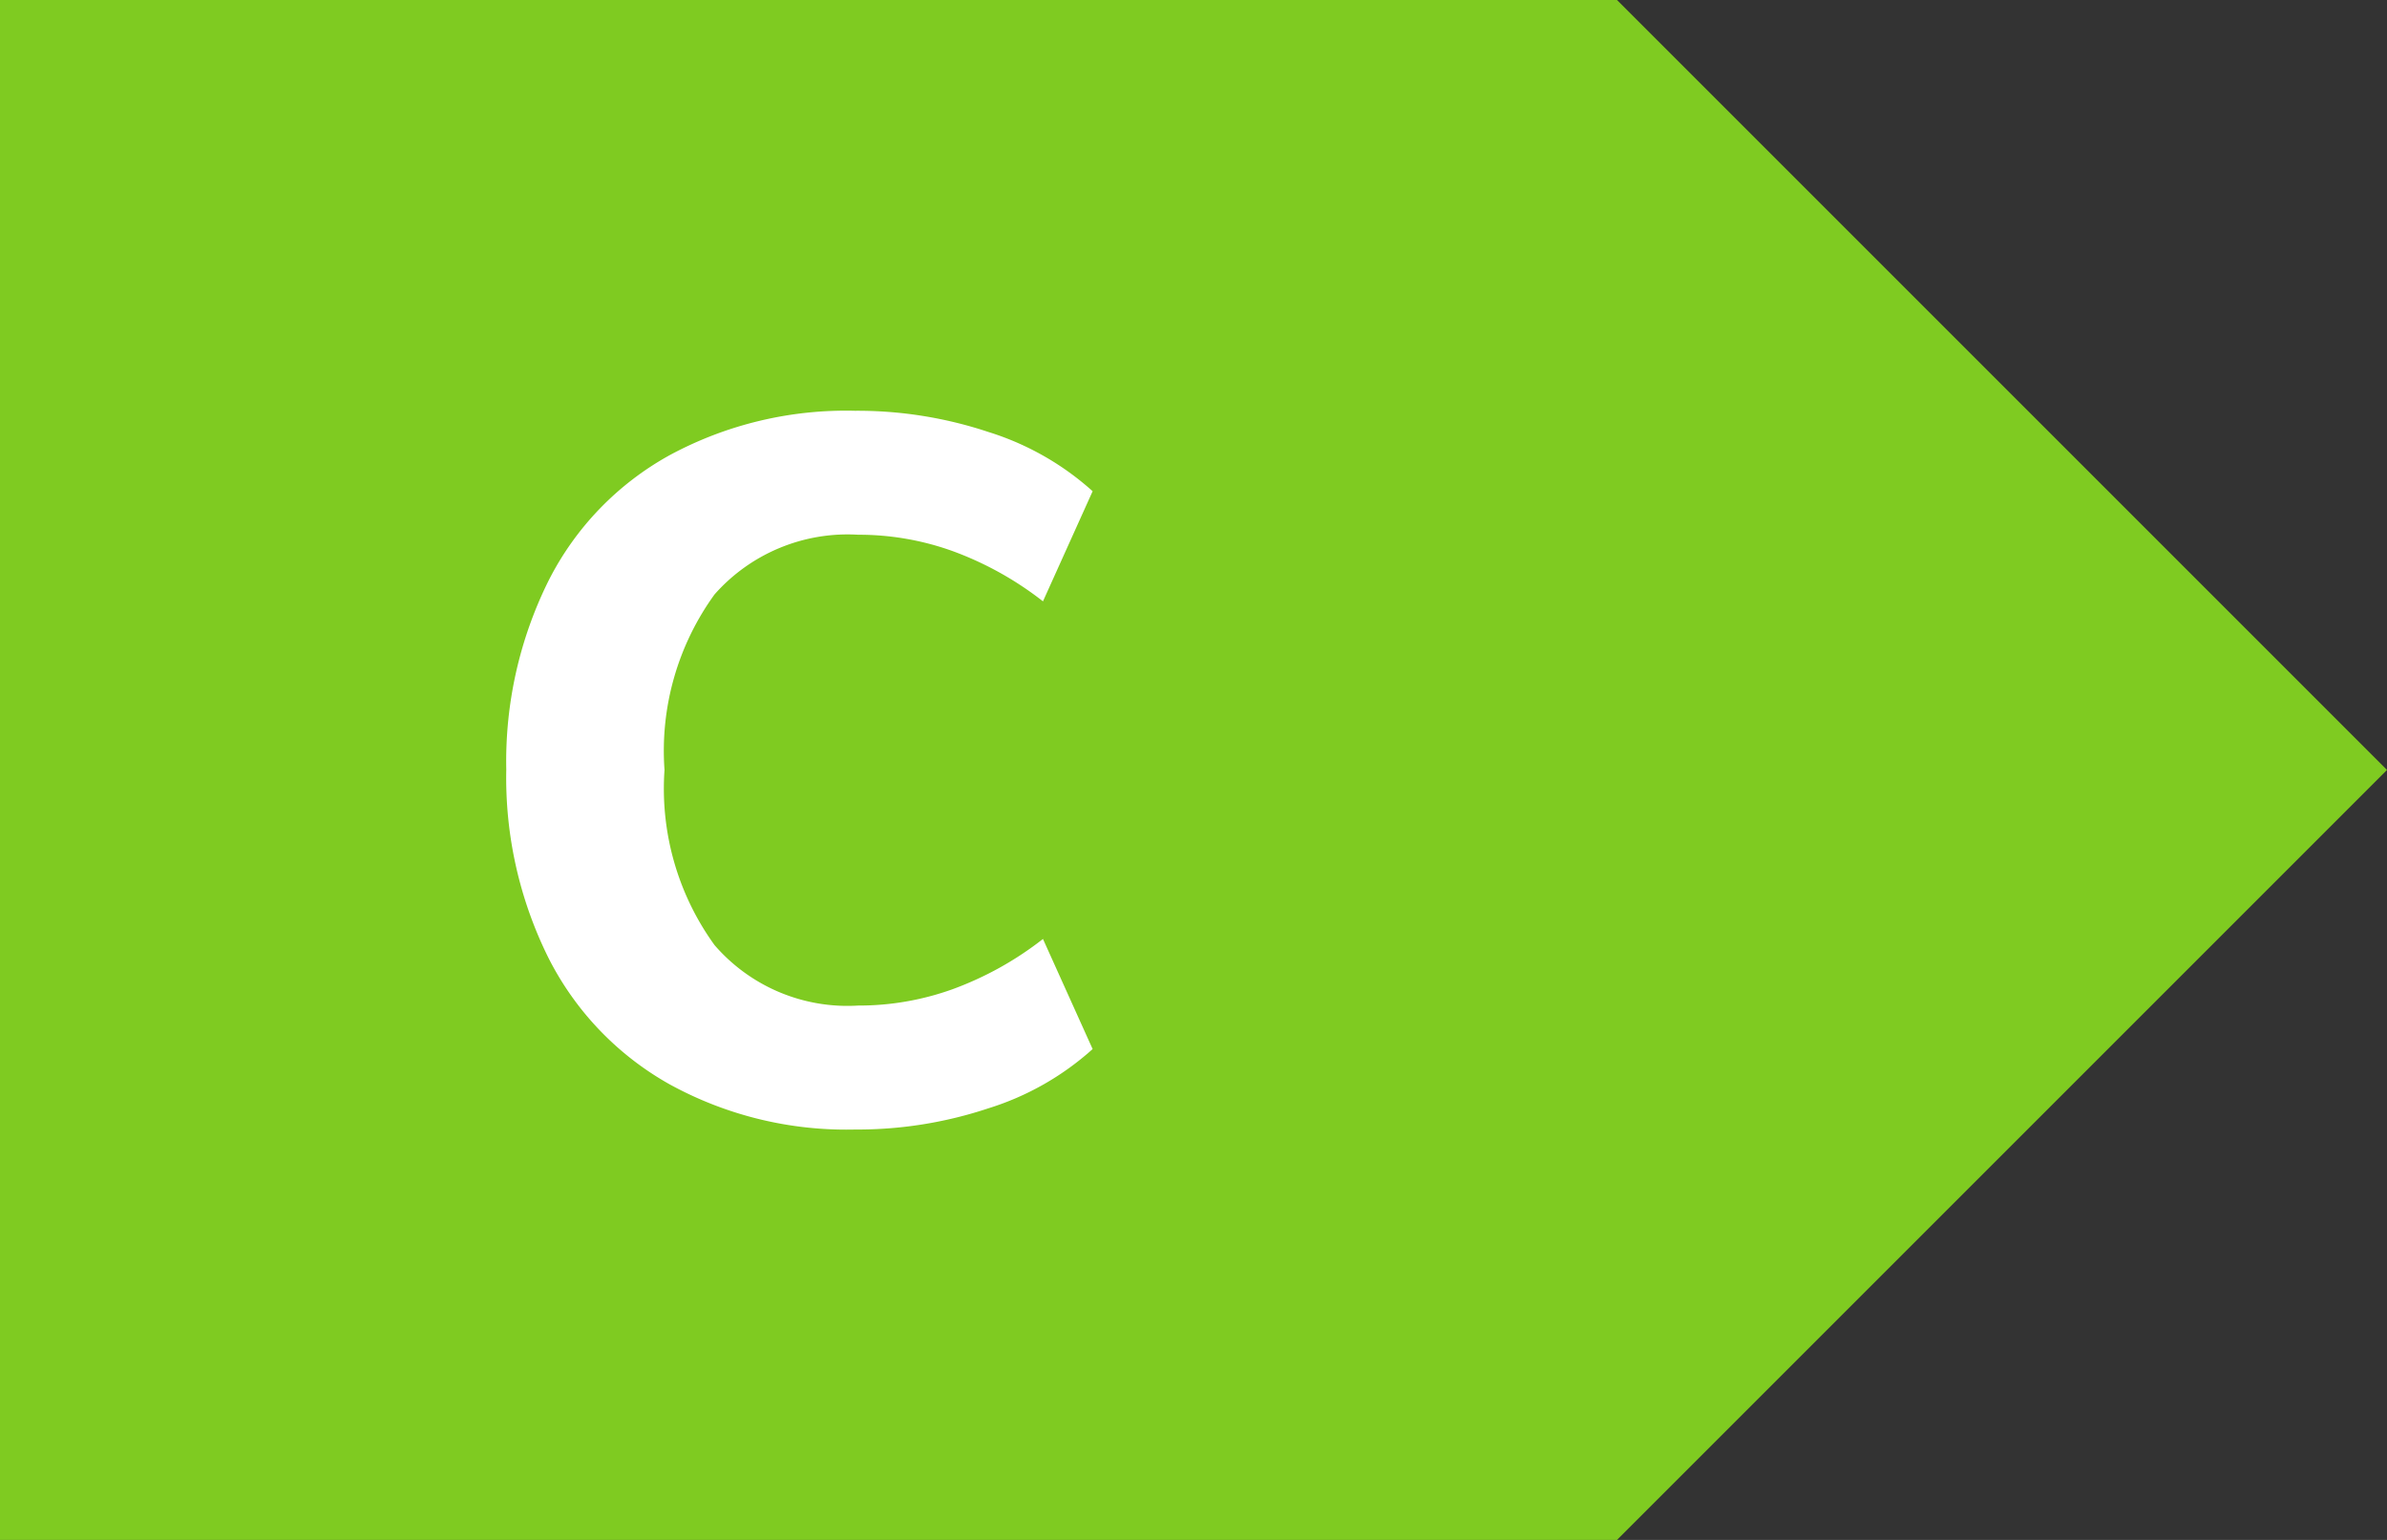 <svg id="Capa_1" data-name="Capa 1" xmlns="http://www.w3.org/2000/svg" viewBox="0 0 62 40"><rect x="0" y="0" width="62" height="40" fill="#333333" stroke="none"/><defs><style>.cls-1{fill:#7fcb21;}.cls-2{fill:#fff;}</style></defs><polygon class="cls-1" points="42 0 0 0 0 40 42 40 62 20 42 0"/><path class="cls-2" d="M17.4,28.17a7.79,7.79,0,0,1-3.15-3.28,10.5,10.5,0,0,1-1.1-4.9,10.54,10.54,0,0,1,1.1-4.91,7.68,7.68,0,0,1,3.15-3.26,9.64,9.64,0,0,1,4.81-1.15,10.76,10.76,0,0,1,3.46.55,7.27,7.27,0,0,1,2.71,1.54l-1.29,2.86a8.6,8.6,0,0,0-2.36-1.31,7.2,7.2,0,0,0-2.44-.42,4.61,4.61,0,0,0-3.73,1.55A6.92,6.92,0,0,0,17.26,20a6.93,6.93,0,0,0,1.3,4.55,4.56,4.56,0,0,0,3.73,1.57,7.2,7.2,0,0,0,2.44-.42,8.6,8.6,0,0,0,2.36-1.31l1.29,2.86a7.27,7.27,0,0,1-2.71,1.54,10.76,10.76,0,0,1-3.46.55A9.54,9.54,0,0,1,17.4,28.17Z"/></svg>